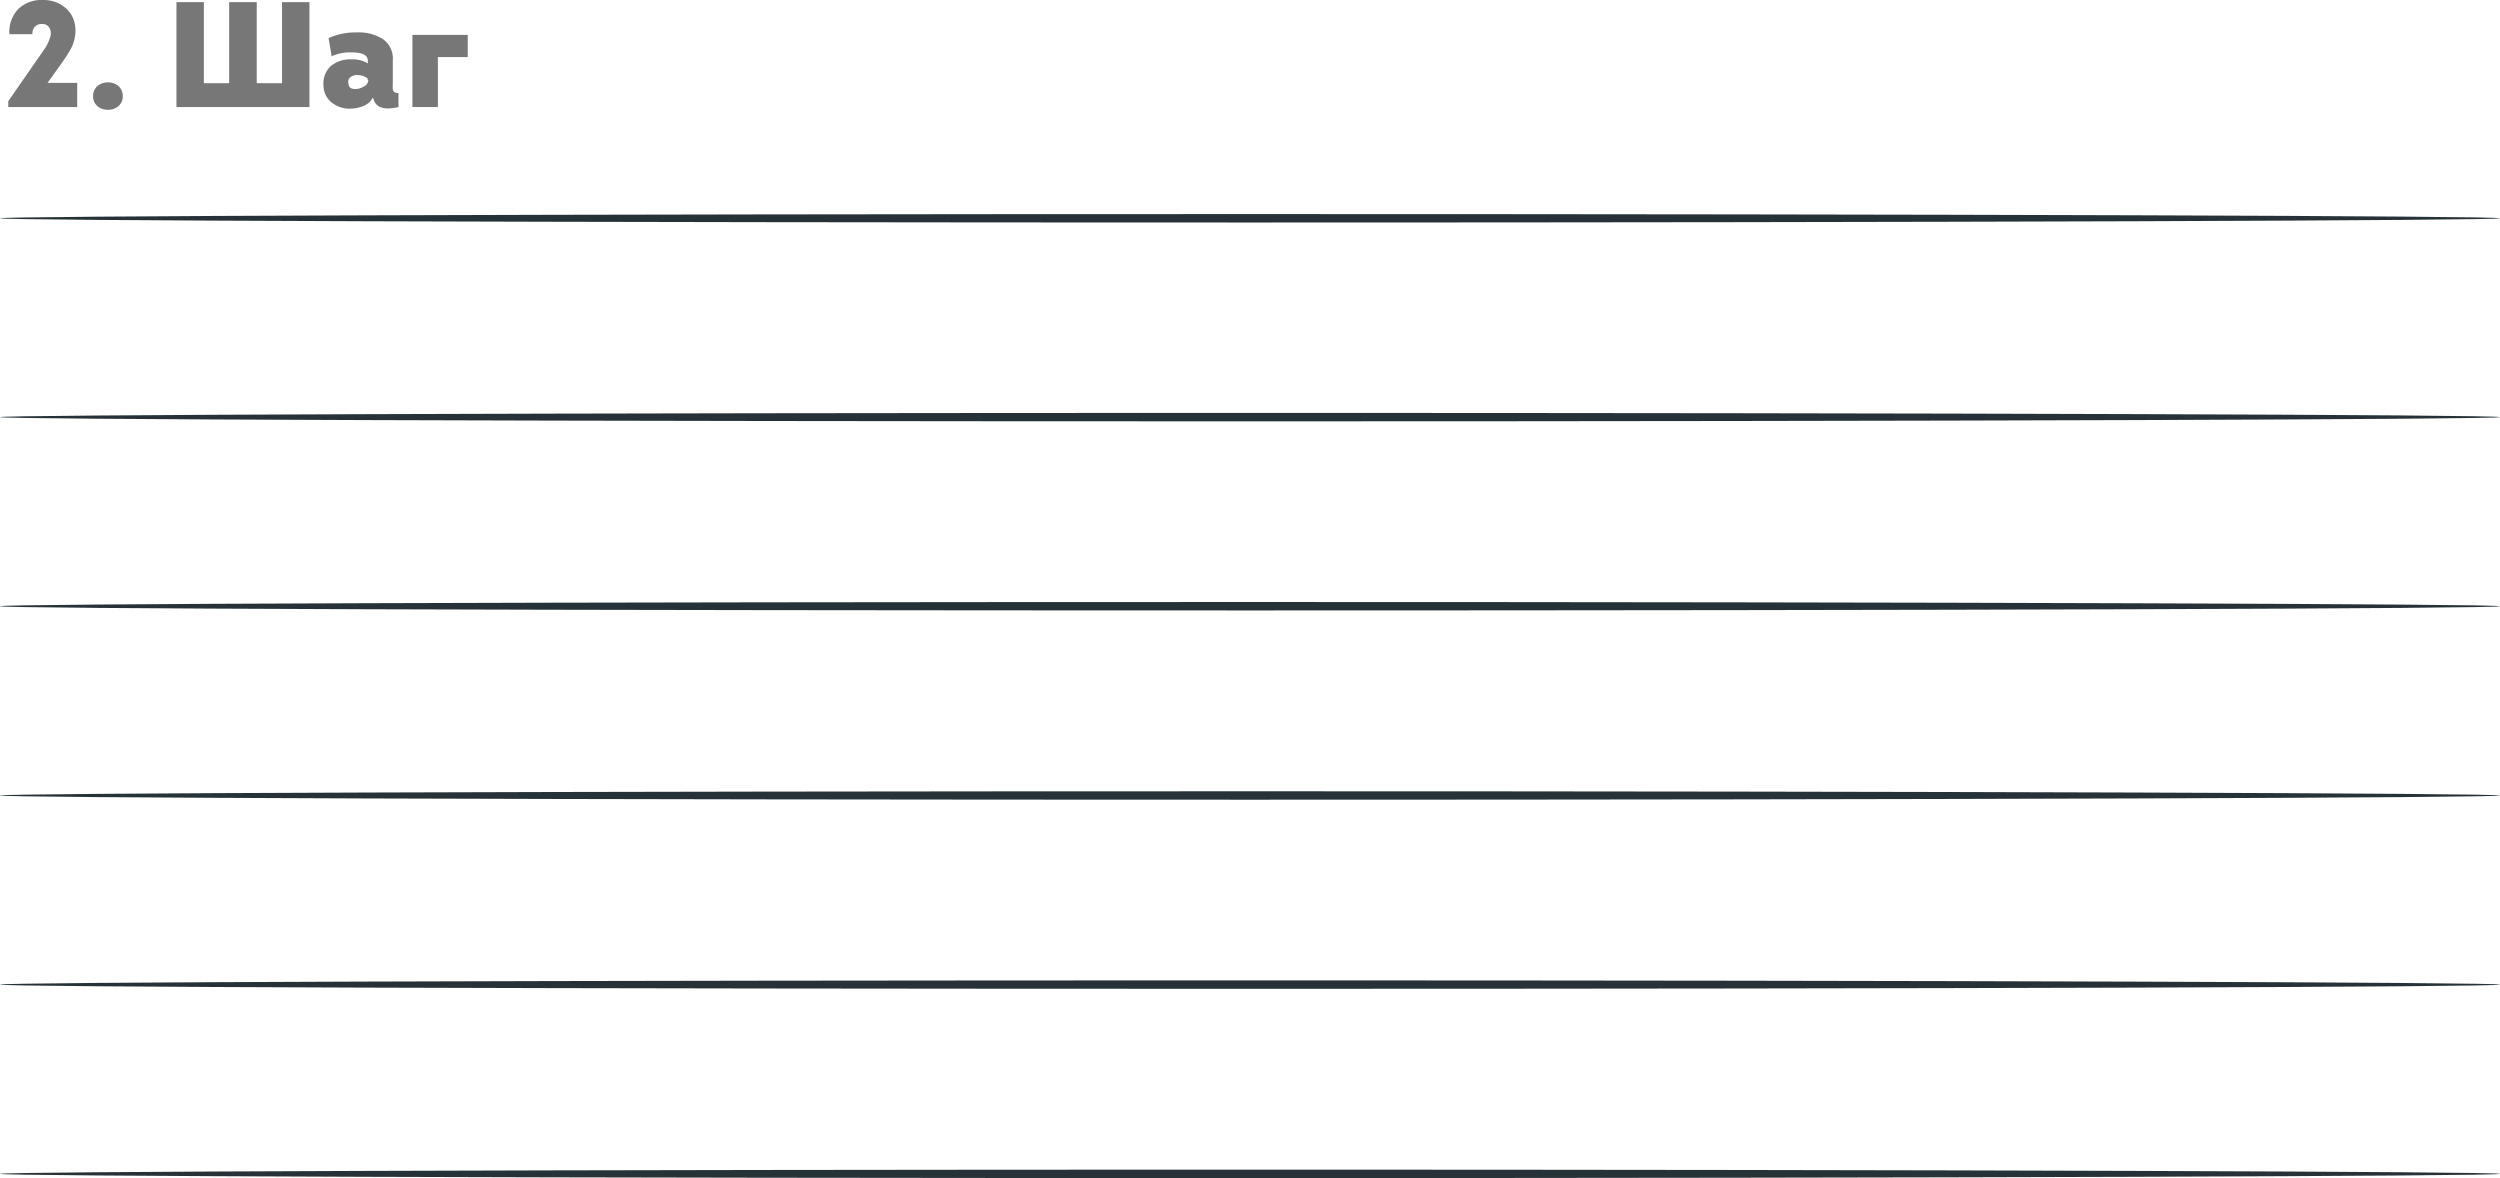 <?xml version="1.0" encoding="UTF-8"?> <svg xmlns="http://www.w3.org/2000/svg" viewBox="0 0 154.15 72.64"> <defs> <style>.cls-1{fill:#263238;}.cls-2{fill:#777;}</style> </defs> <g id="Слой_2" data-name="Слой 2"> <g id="Character"> <path class="cls-1" d="M154.15,25.72c0,.14-34.51.26-77.07.26S0,25.86,0,25.72s34.5-.26,77.08-.26S154.15,25.57,154.15,25.72Z"></path> <path class="cls-1" d="M154.15,37.38c0,.15-34.51.26-77.07.26S0,37.53,0,37.38s34.5-.26,77.08-.26S154.15,37.24,154.15,37.38Z"></path> <path class="cls-1" d="M154.15,49.05c0,.14-34.51.26-77.07.26S0,49.19,0,49.05s34.5-.26,77.08-.26S154.15,48.91,154.15,49.05Z"></path> <path class="cls-1" d="M154.15,60.71c0,.15-34.51.26-77.07.26S0,60.86,0,60.71s34.5-.26,77.08-.26S154.15,60.57,154.15,60.71Z"></path> <path class="cls-1" d="M154.15,72.38c0,.14-34.51.26-77.07.26S0,72.52,0,72.38s34.5-.26,77.08-.26S154.15,72.24,154.15,72.38Z"></path> <path class="cls-1" d="M154.15,13.46c0,.14-34.51.26-77.07.26S0,13.6,0,13.46s34.5-.26,77.08-.26S154.15,13.31,154.15,13.46Z"></path> <path class="cls-2" d="M2.58,1.48a.54.54,0,0,0-.42.16A.61.61,0,0,0,2,2.11H.58A2.05,2.05,0,0,1,1.12.56,2.08,2.08,0,0,1,2.66,0,2.09,2.09,0,0,1,3.78.3a1.81,1.81,0,0,1,.7.76,2,2,0,0,1,.16,1.07A2.5,2.5,0,0,1,4.19,3.3c0,.05-.42.65-1.26,1.81H4.76V6.6H.51V6.24L2.76,3a2.54,2.54,0,0,0,.32-.67.73.73,0,0,0,0-.55A.49.49,0,0,0,2.58,1.48Z"></path> <path class="cls-2" d="M6.62,6.77A1,1,0,0,1,6,6.54a.79.79,0,0,1-.26-.61A.82.82,0,0,1,6,5.31a1,1,0,0,1,.66-.23,1,1,0,0,1,.65.23.82.82,0,0,1,.26.62.79.79,0,0,1-.26.61A1,1,0,0,1,6.62,6.77Z"></path> <path class="cls-2" d="M10.88,6.6V.13h1.69v5h1.56V.13h1.7v5h1.56V.13h1.69V6.6Z"></path> <path class="cls-2" d="M23,6a1.12,1.12,0,0,1-.58.53,2.19,2.19,0,0,1-.85.17,1.74,1.74,0,0,1-1.13-.39,1.32,1.32,0,0,1-.49-1,1.46,1.46,0,0,1,.44-1.23,1.89,1.89,0,0,1,1.29-.42,1.79,1.79,0,0,1,1,.25V3.74q0-.51-1-.51a2.69,2.69,0,0,0-1.23.24l-.19-1.12A4,4,0,0,1,22,2a2.77,2.77,0,0,1,1.61.41,1.48,1.48,0,0,1,.61,1.34V5.22a1.85,1.85,0,0,0,0,.29.29.29,0,0,0,.09.16.47.47,0,0,0,.26.07V6.6C23.64,6.82,23.12,6.62,23,6Zm-.33-1.06V4.84a1.08,1.08,0,0,0-.7-.21.64.64,0,0,0-.4.16.38.38,0,0,0-.08.38c0,.21.16.32.41.32a1,1,0,0,0,.52-.15A.46.46,0,0,0,22.71,4.93Z"></path> <path class="cls-2" d="M27,6.6H25.43V2.15h3.41V3.52H27Z"></path> </g> </g> </svg> 